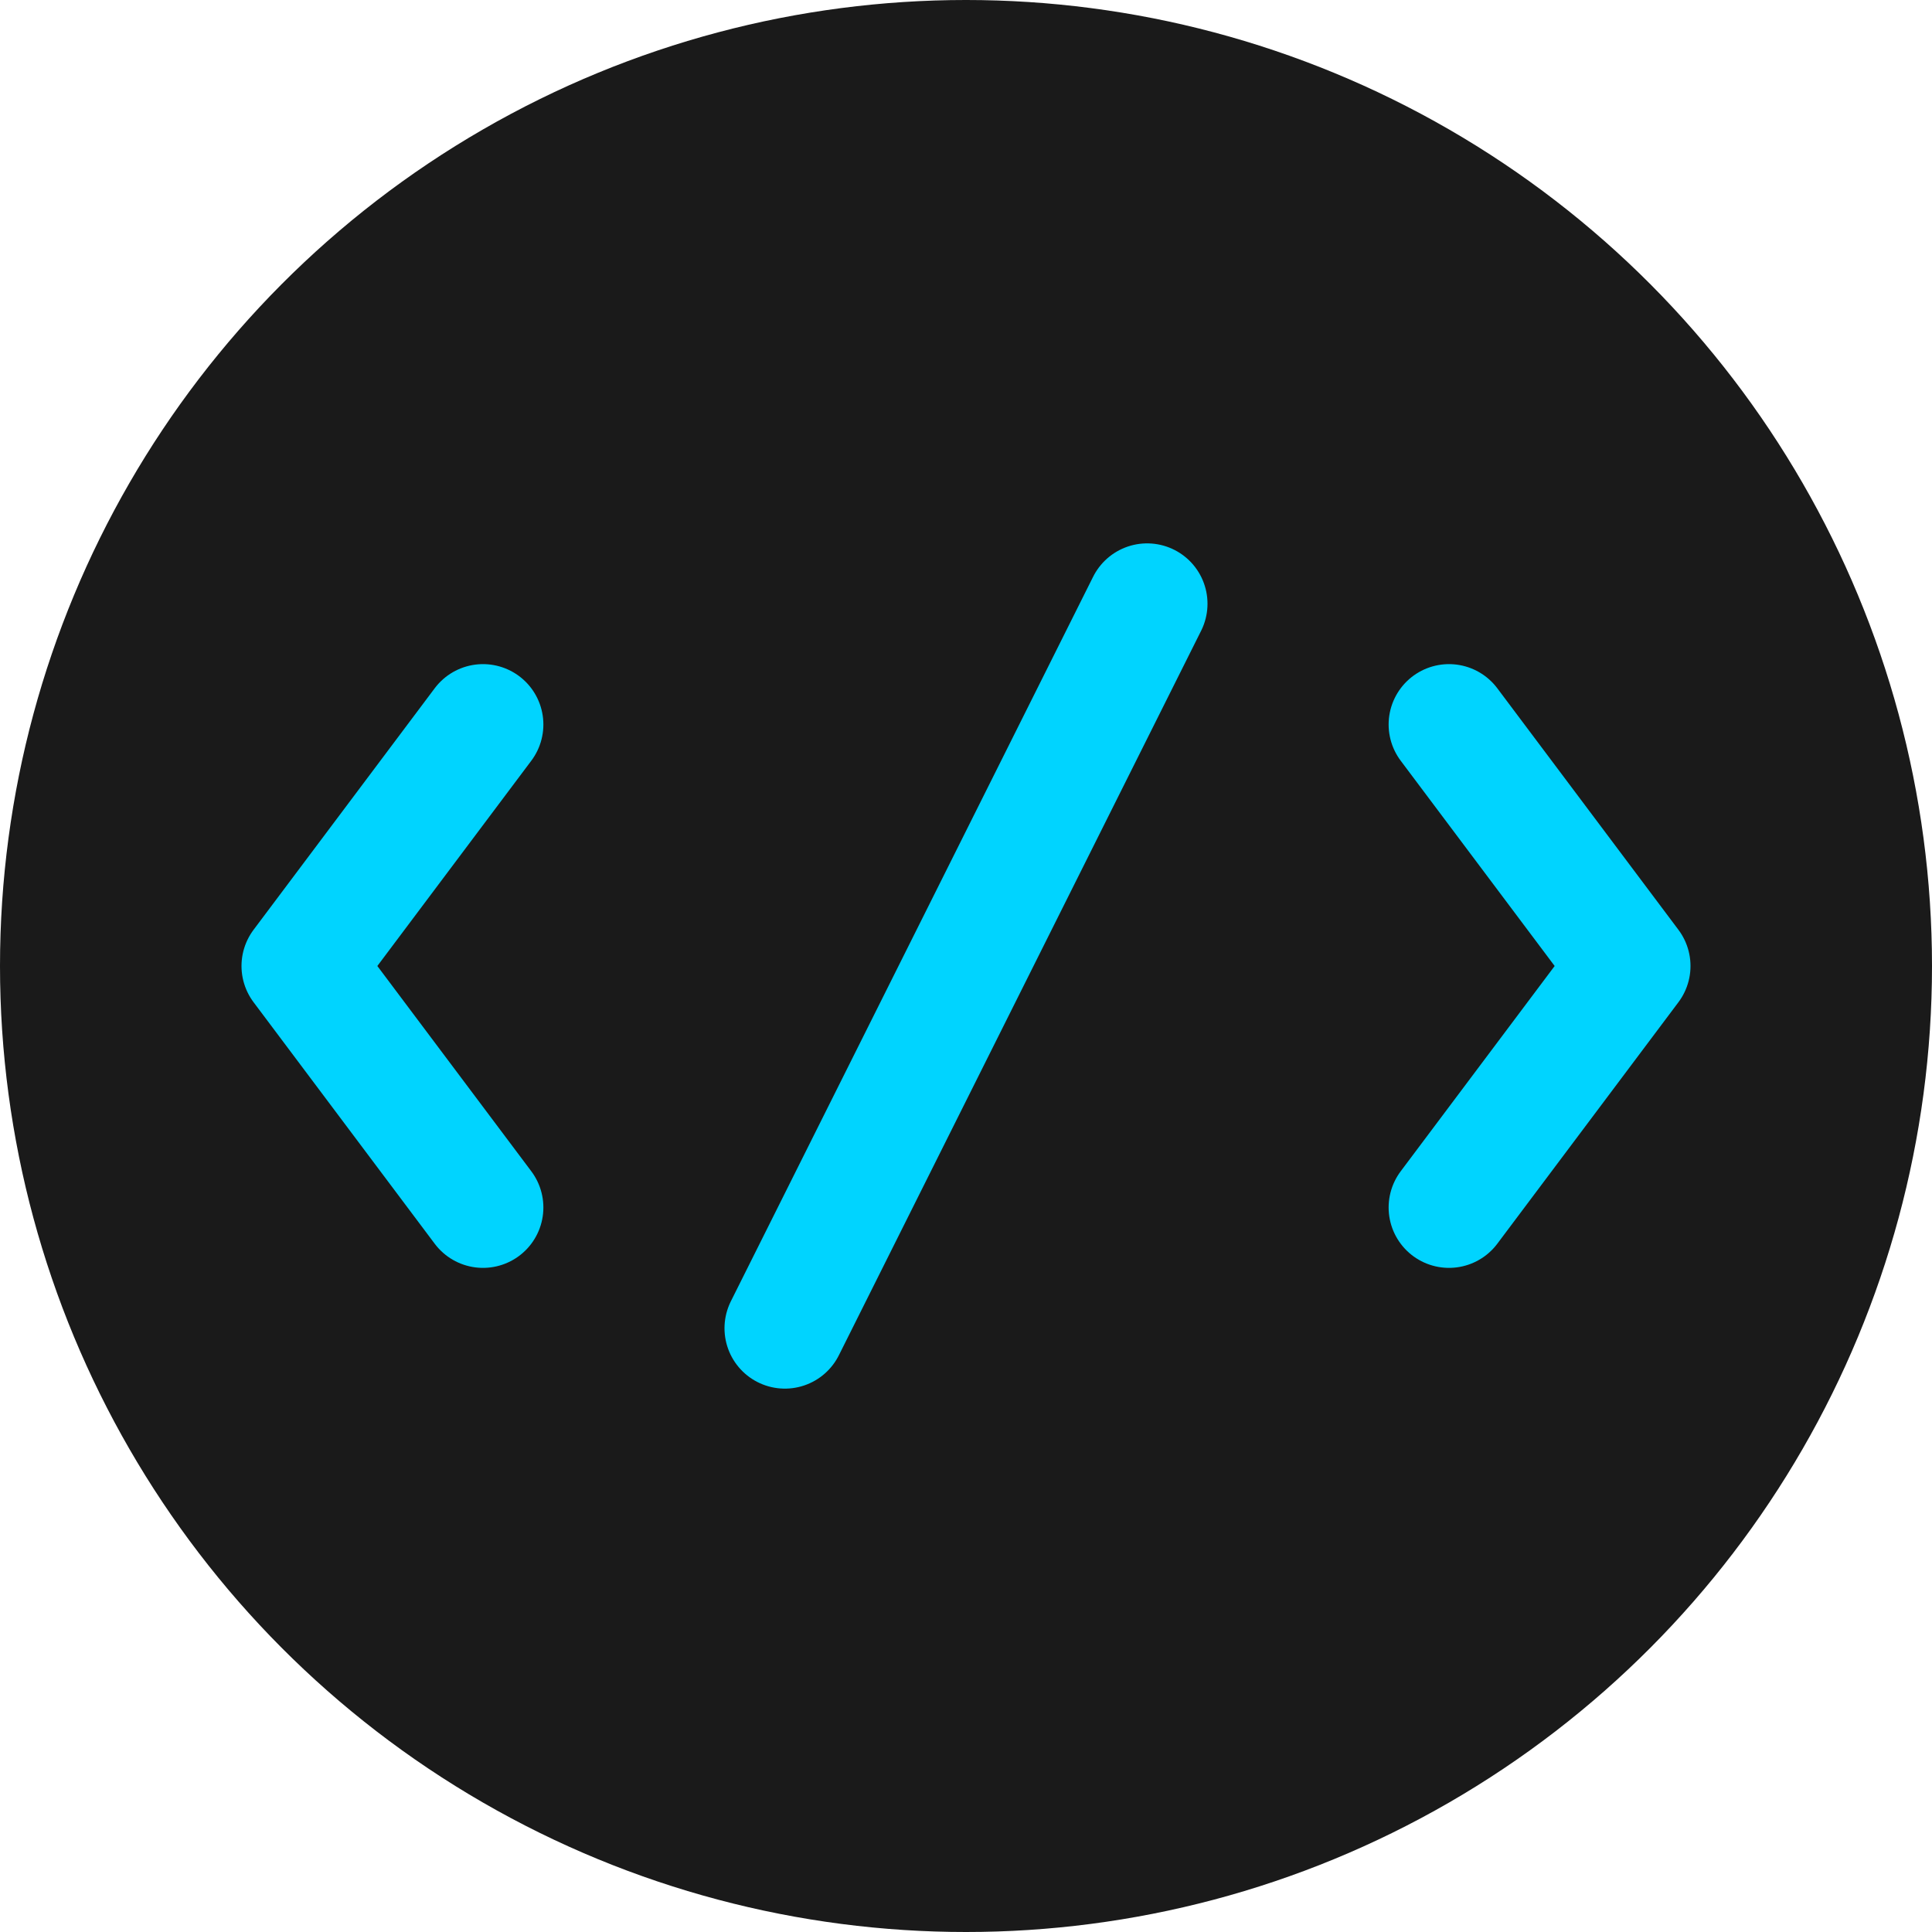 <svg width="32" height="32" viewBox="0 0 32 32" xmlns="http://www.w3.org/2000/svg">
  <!-- Background circle -->
  <circle cx="16" cy="16" r="16" fill="#1a1a1a"/>
  
  <!-- Code brackets -->
  <path d="M8 12L5 16L8 20" stroke="#00d4ff" stroke-width="2" fill="none" stroke-linecap="round" stroke-linejoin="round"/>
  <path d="M24 12L27 16L24 20" stroke="#00d4ff" stroke-width="2" fill="none" stroke-linecap="round" stroke-linejoin="round"/>
  
  <!-- Slash in the middle -->
  <path d="M19 10L13 22" stroke="#00d4ff" stroke-width="2" fill="none" stroke-linecap="round"/>
</svg>